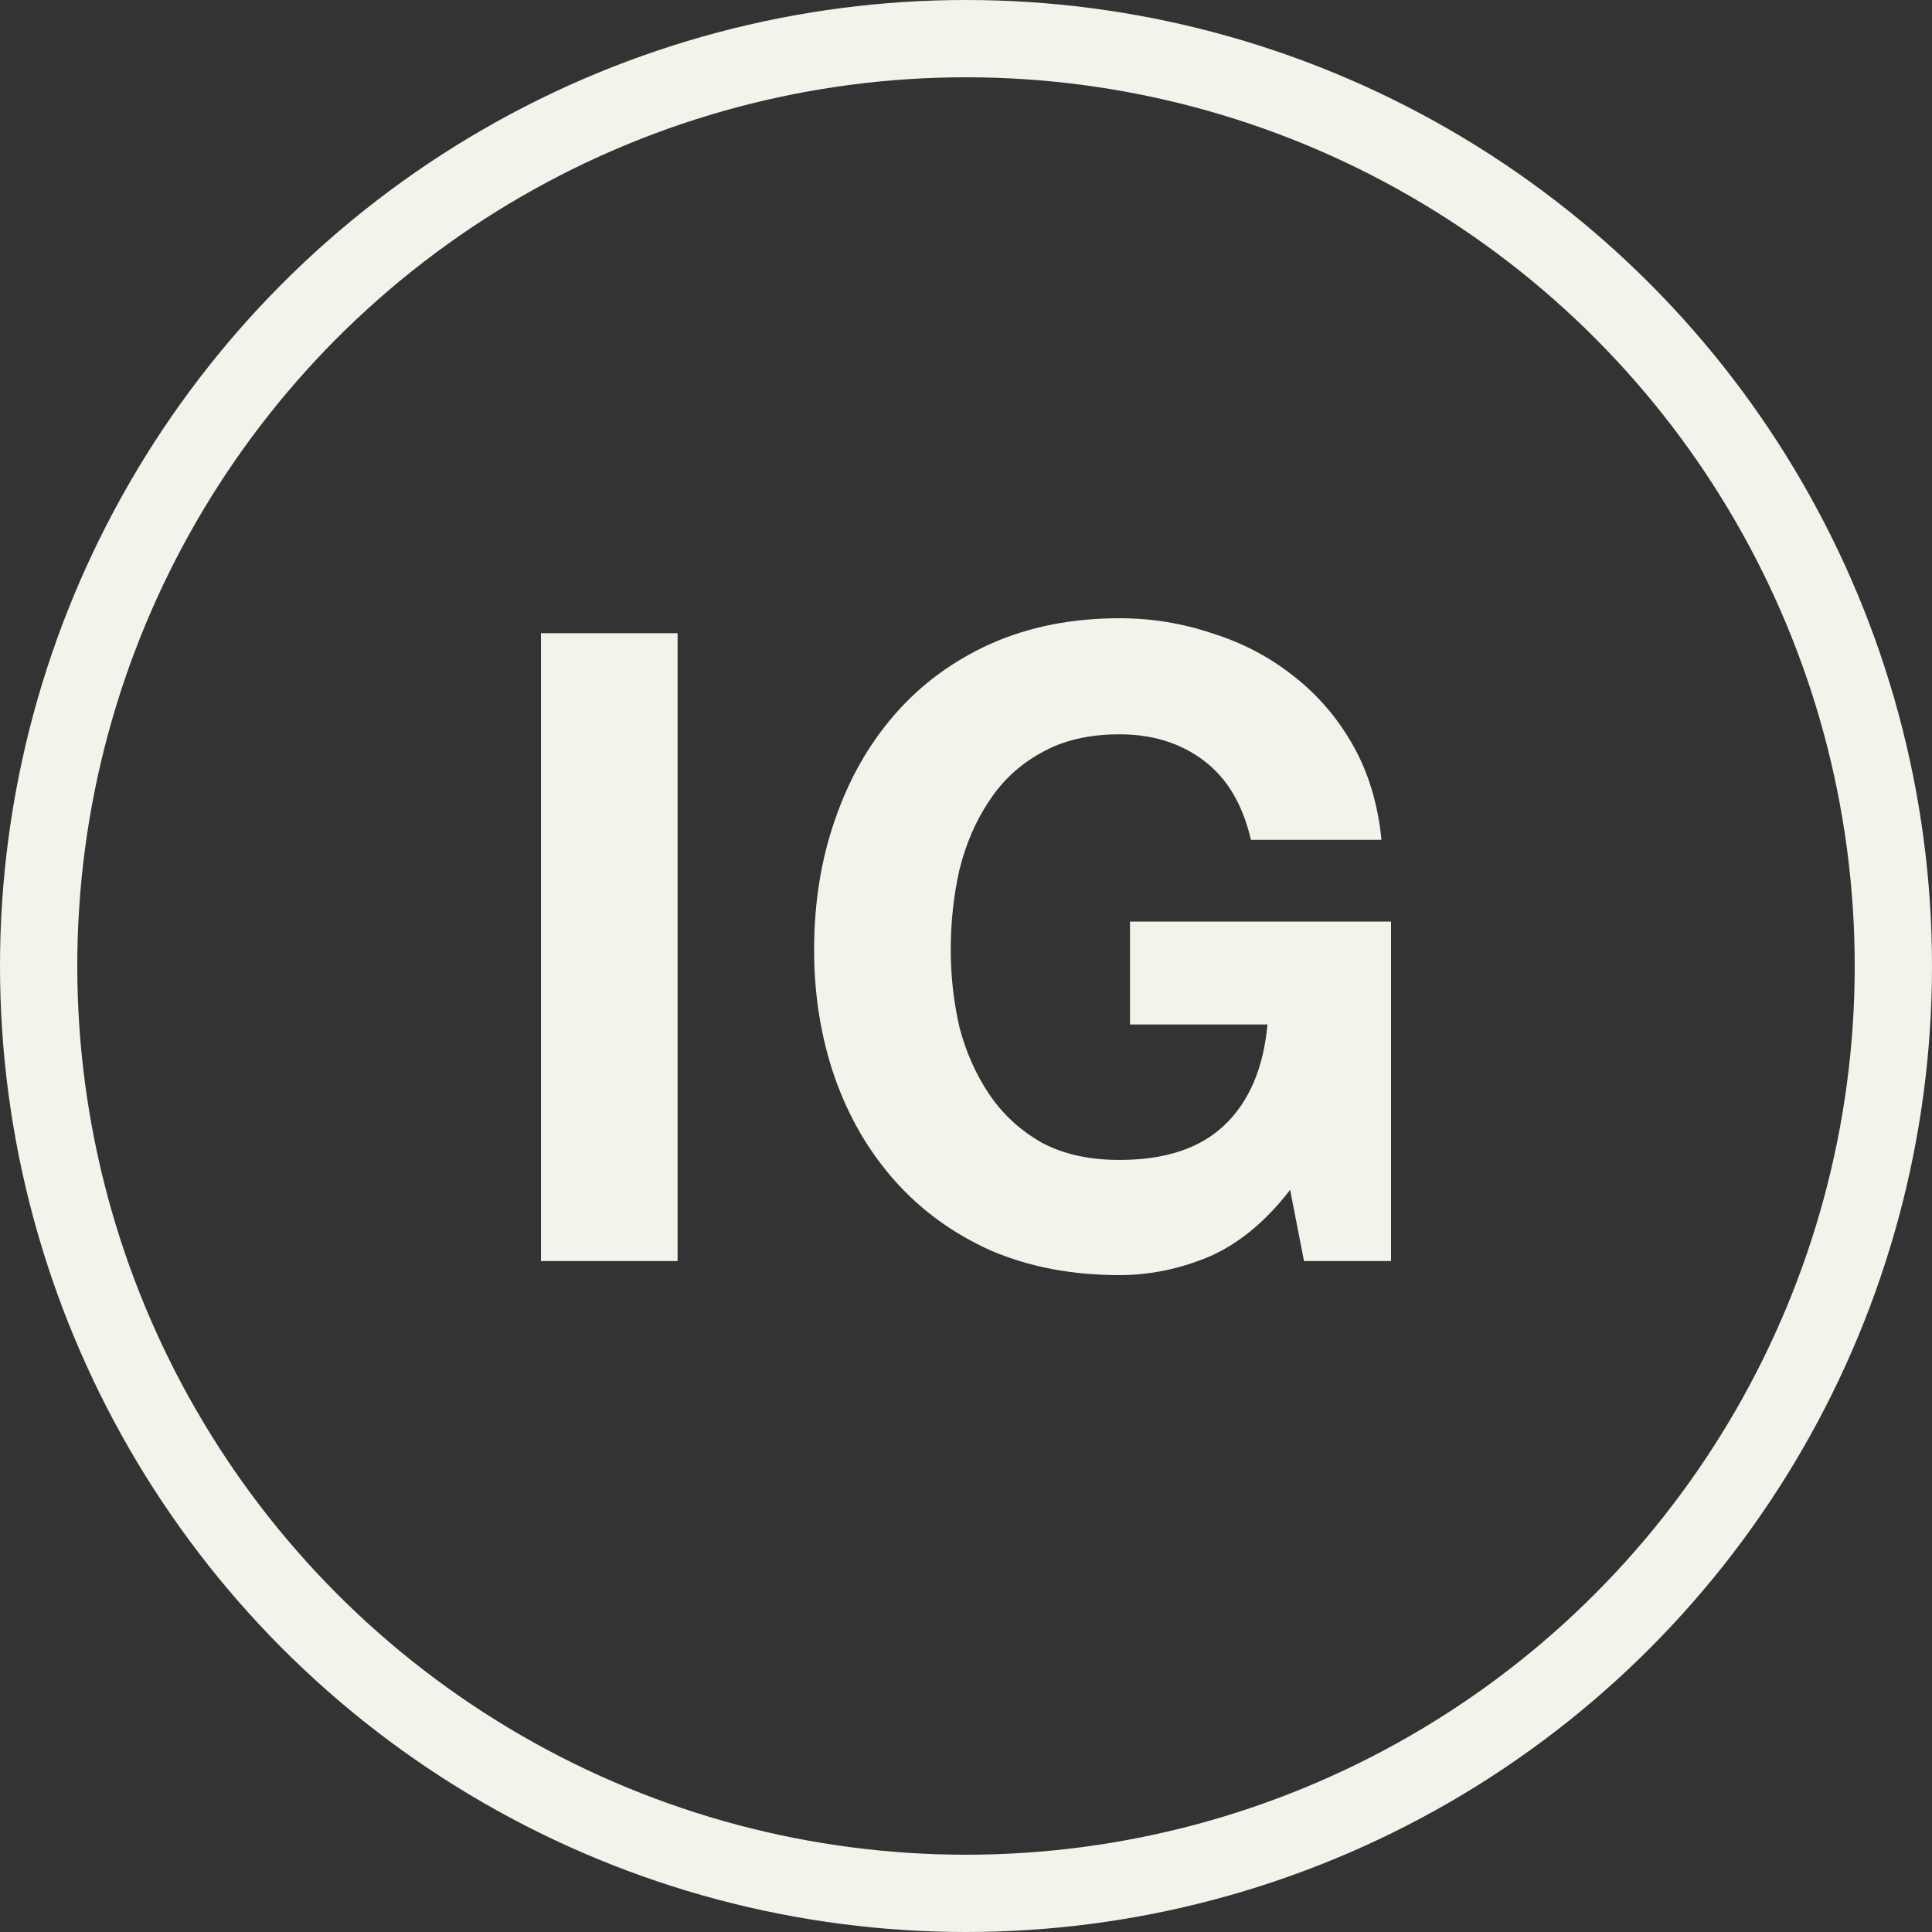 <?xml version="1.0" encoding="UTF-8"?> <svg xmlns="http://www.w3.org/2000/svg" width="50" height="50" viewBox="0 0 50 50" fill="none"><rect x="0" y="0" width="50" height="50" fill="#333333" stroke="none"/> <circle cx="25" cy="25" r="24" stroke="#F3F3EC" stroke-width="2"></circle> <path d="M14 16.387H17.536V32.636H14V16.387Z" fill="#F3F3EC"></path> <path d="M33.388 30.793C32.757 31.612 32.059 32.188 31.293 32.522C30.528 32.841 29.755 33 28.974 33C27.743 33 26.632 32.788 25.641 32.363C24.665 31.923 23.839 31.323 23.164 30.565C22.488 29.806 21.97 28.919 21.61 27.902C21.25 26.871 21.069 25.763 21.069 24.58C21.069 23.366 21.25 22.243 21.61 21.212C21.97 20.165 22.488 19.254 23.164 18.481C23.839 17.707 24.665 17.1 25.641 16.66C26.632 16.22 27.743 16 28.974 16C29.8 16 30.595 16.129 31.361 16.387C32.142 16.63 32.84 16.994 33.455 17.479C34.086 17.965 34.604 18.564 35.009 19.277C35.414 19.99 35.662 20.809 35.752 21.735H32.374C32.164 20.825 31.759 20.142 31.158 19.687C30.558 19.232 29.83 19.004 28.974 19.004C28.178 19.004 27.503 19.163 26.947 19.482C26.392 19.785 25.941 20.203 25.596 20.734C25.251 21.249 24.995 21.841 24.83 22.509C24.68 23.176 24.605 23.867 24.605 24.58C24.605 25.262 24.68 25.93 24.83 26.582C24.995 27.22 25.251 27.796 25.596 28.312C25.941 28.828 26.392 29.245 26.947 29.564C27.503 29.867 28.178 30.019 28.974 30.019C30.145 30.019 31.046 29.723 31.676 29.131C32.322 28.524 32.697 27.652 32.802 26.514H29.244V23.851H36V32.636H33.748L33.388 30.793Z" fill="#F3F3EC"></path> </svg> 